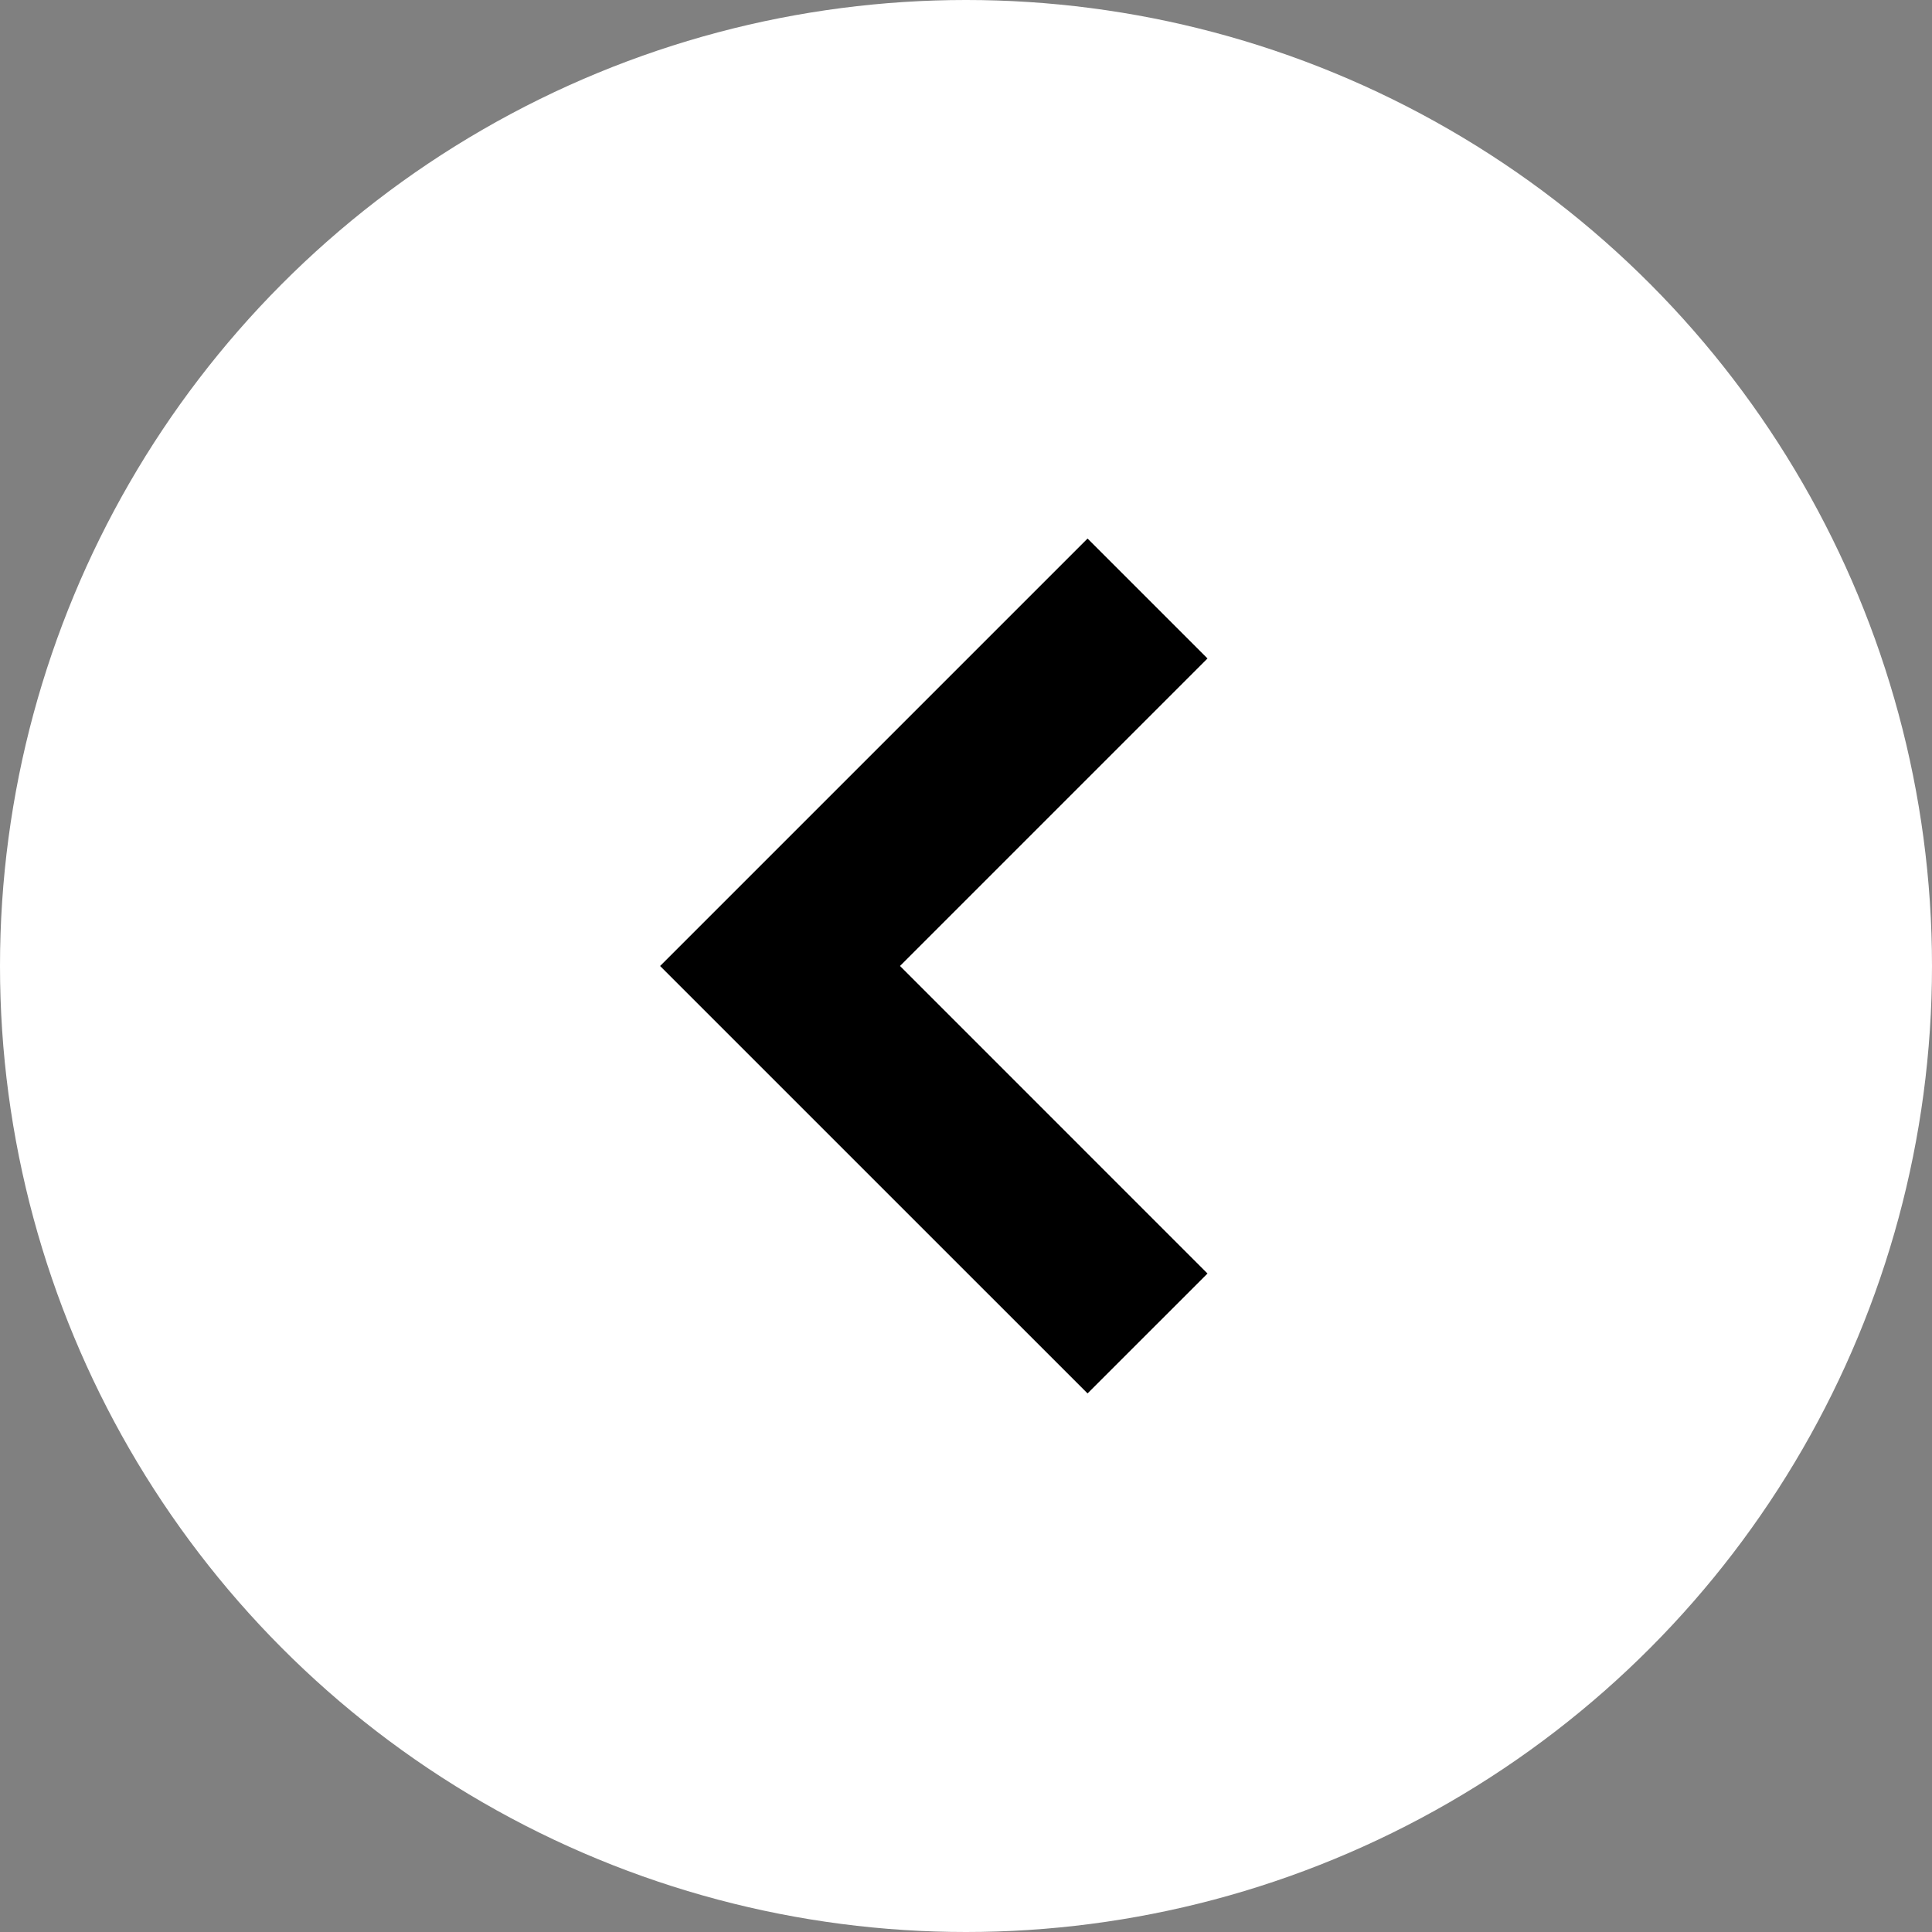 <svg xmlns="http://www.w3.org/2000/svg" width="60" height="60" viewBox="0 0 60 60">
  <rect x="0" y="0" width="60" height="60" fill="#808080" stroke="none"/>
  <g id="グループ_105" data-name="グループ 105" transform="translate(-360 -1207)">
    <circle id="楕円形_7" data-name="楕円形 7" cx="30" cy="30" r="30" transform="translate(360 1207)" fill="#fff"/>
    <g id="矢印アイコン_右4_7_" data-name="矢印アイコン　右4 (7)" transform="translate(380.5 1223.725)">
      <path id="パス_227" data-name="パス 227" d="M105.359,0l3.725,3.724-9.55,9.55,9.55,9.551-3.725,3.724L92.084,13.275Z" transform="translate(-92.084)"/>
    </g>
  </g>
</svg>
